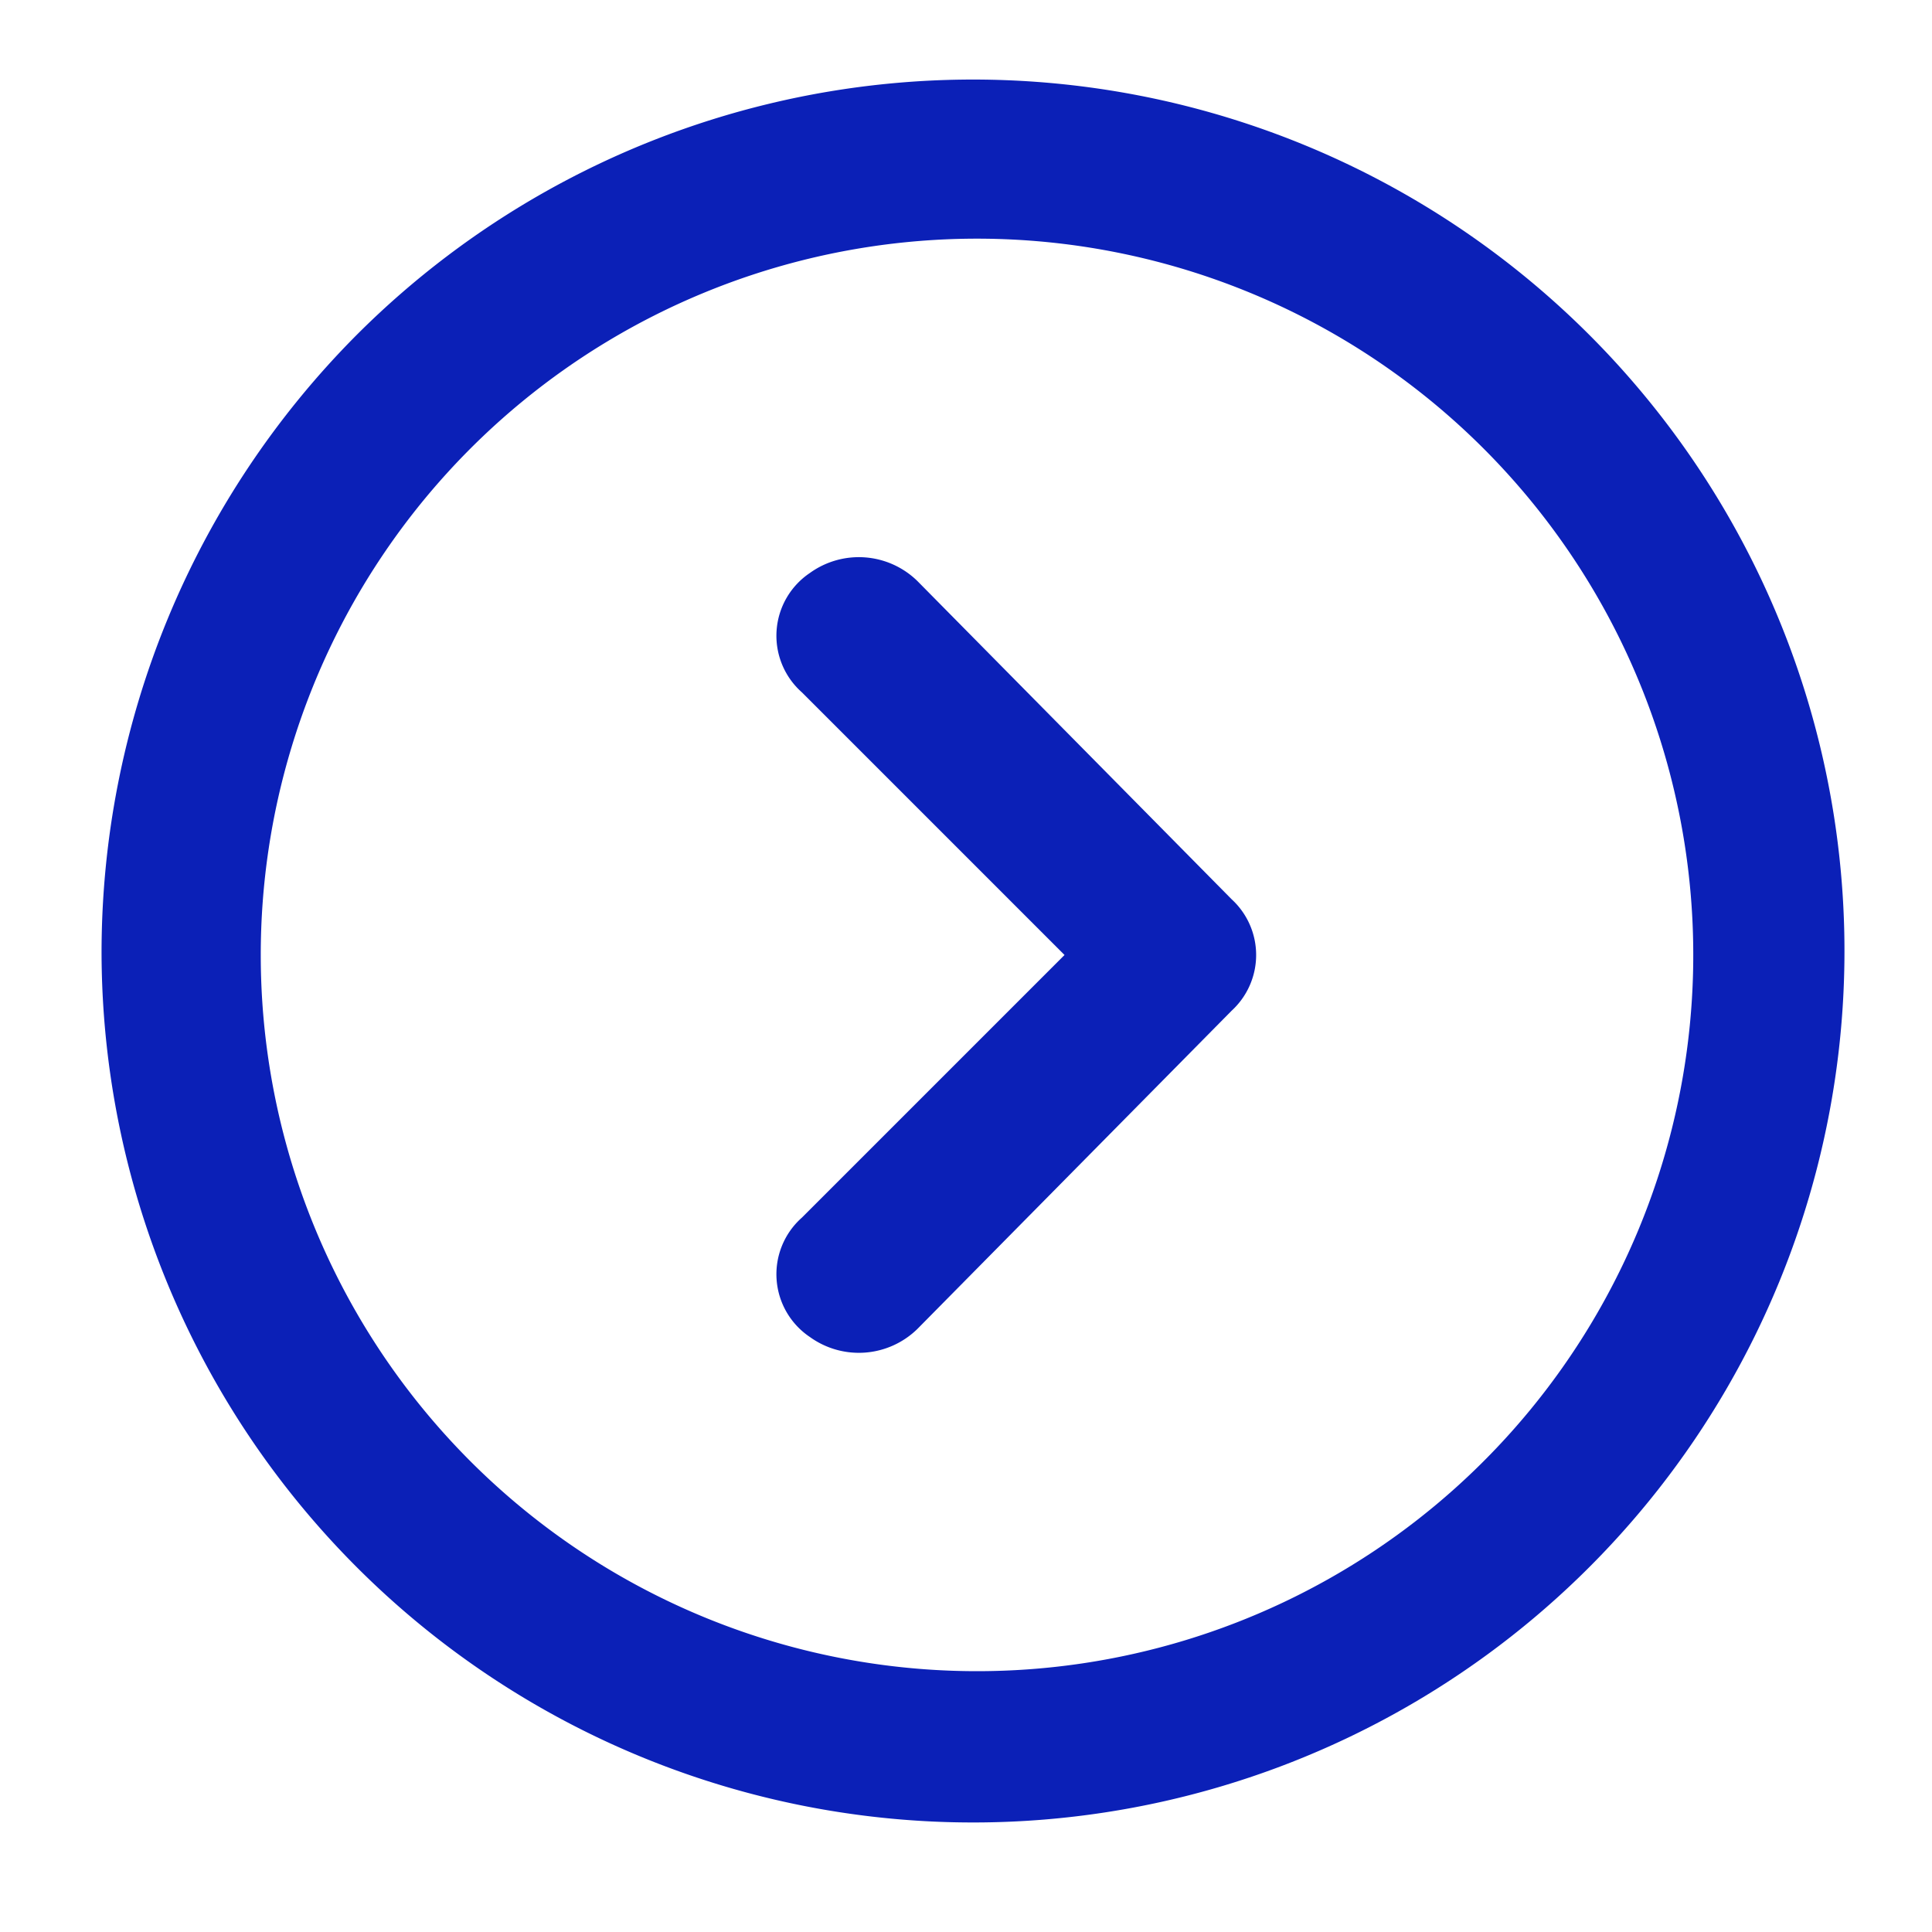 <svg xmlns="http://www.w3.org/2000/svg" width="30" height="30" viewBox="0 0 30 30"><g id="Layer_2" data-name="Layer 2" transform="translate(30 29.658) rotate(180)"><g id="invisible_box" data-name="invisible box"><rect id="Rettangolo_10" data-name="Rettangolo 10" width="30" height="30" transform="translate(0 -0.342)" fill="none"></rect></g><g id="icons_Q2" data-name="icons Q2" transform="translate(1.236 1.236)"><path id="Tracciato_29" data-name="Tracciato 29" d="M26.715,15.593A11.122,11.122,0,1,1,15.593,4.472,11.122,11.122,0,0,1,26.715,15.593m2.472,0a13.532,13.532,0,1,0-3.963,9.63A13.593,13.593,0,0,0,29.187,15.593Z" transform="translate(-2 -2)" fill="#0b20b7"></path><path id="Tracciato_30" data-name="Tracciato 30" d="M19.96,20.179l4.078,4.078a1.174,1.174,0,0,1-.124,1.854,1.3,1.3,0,0,1-1.668-.124l-4.881-4.943a1.174,1.174,0,0,1,0-1.73l4.881-4.943a1.3,1.3,0,0,1,1.668-.124,1.174,1.174,0,0,1,.124,1.854Z" transform="translate(-7.726 -6.586)" fill="#0b20b7"></path></g></g></svg>